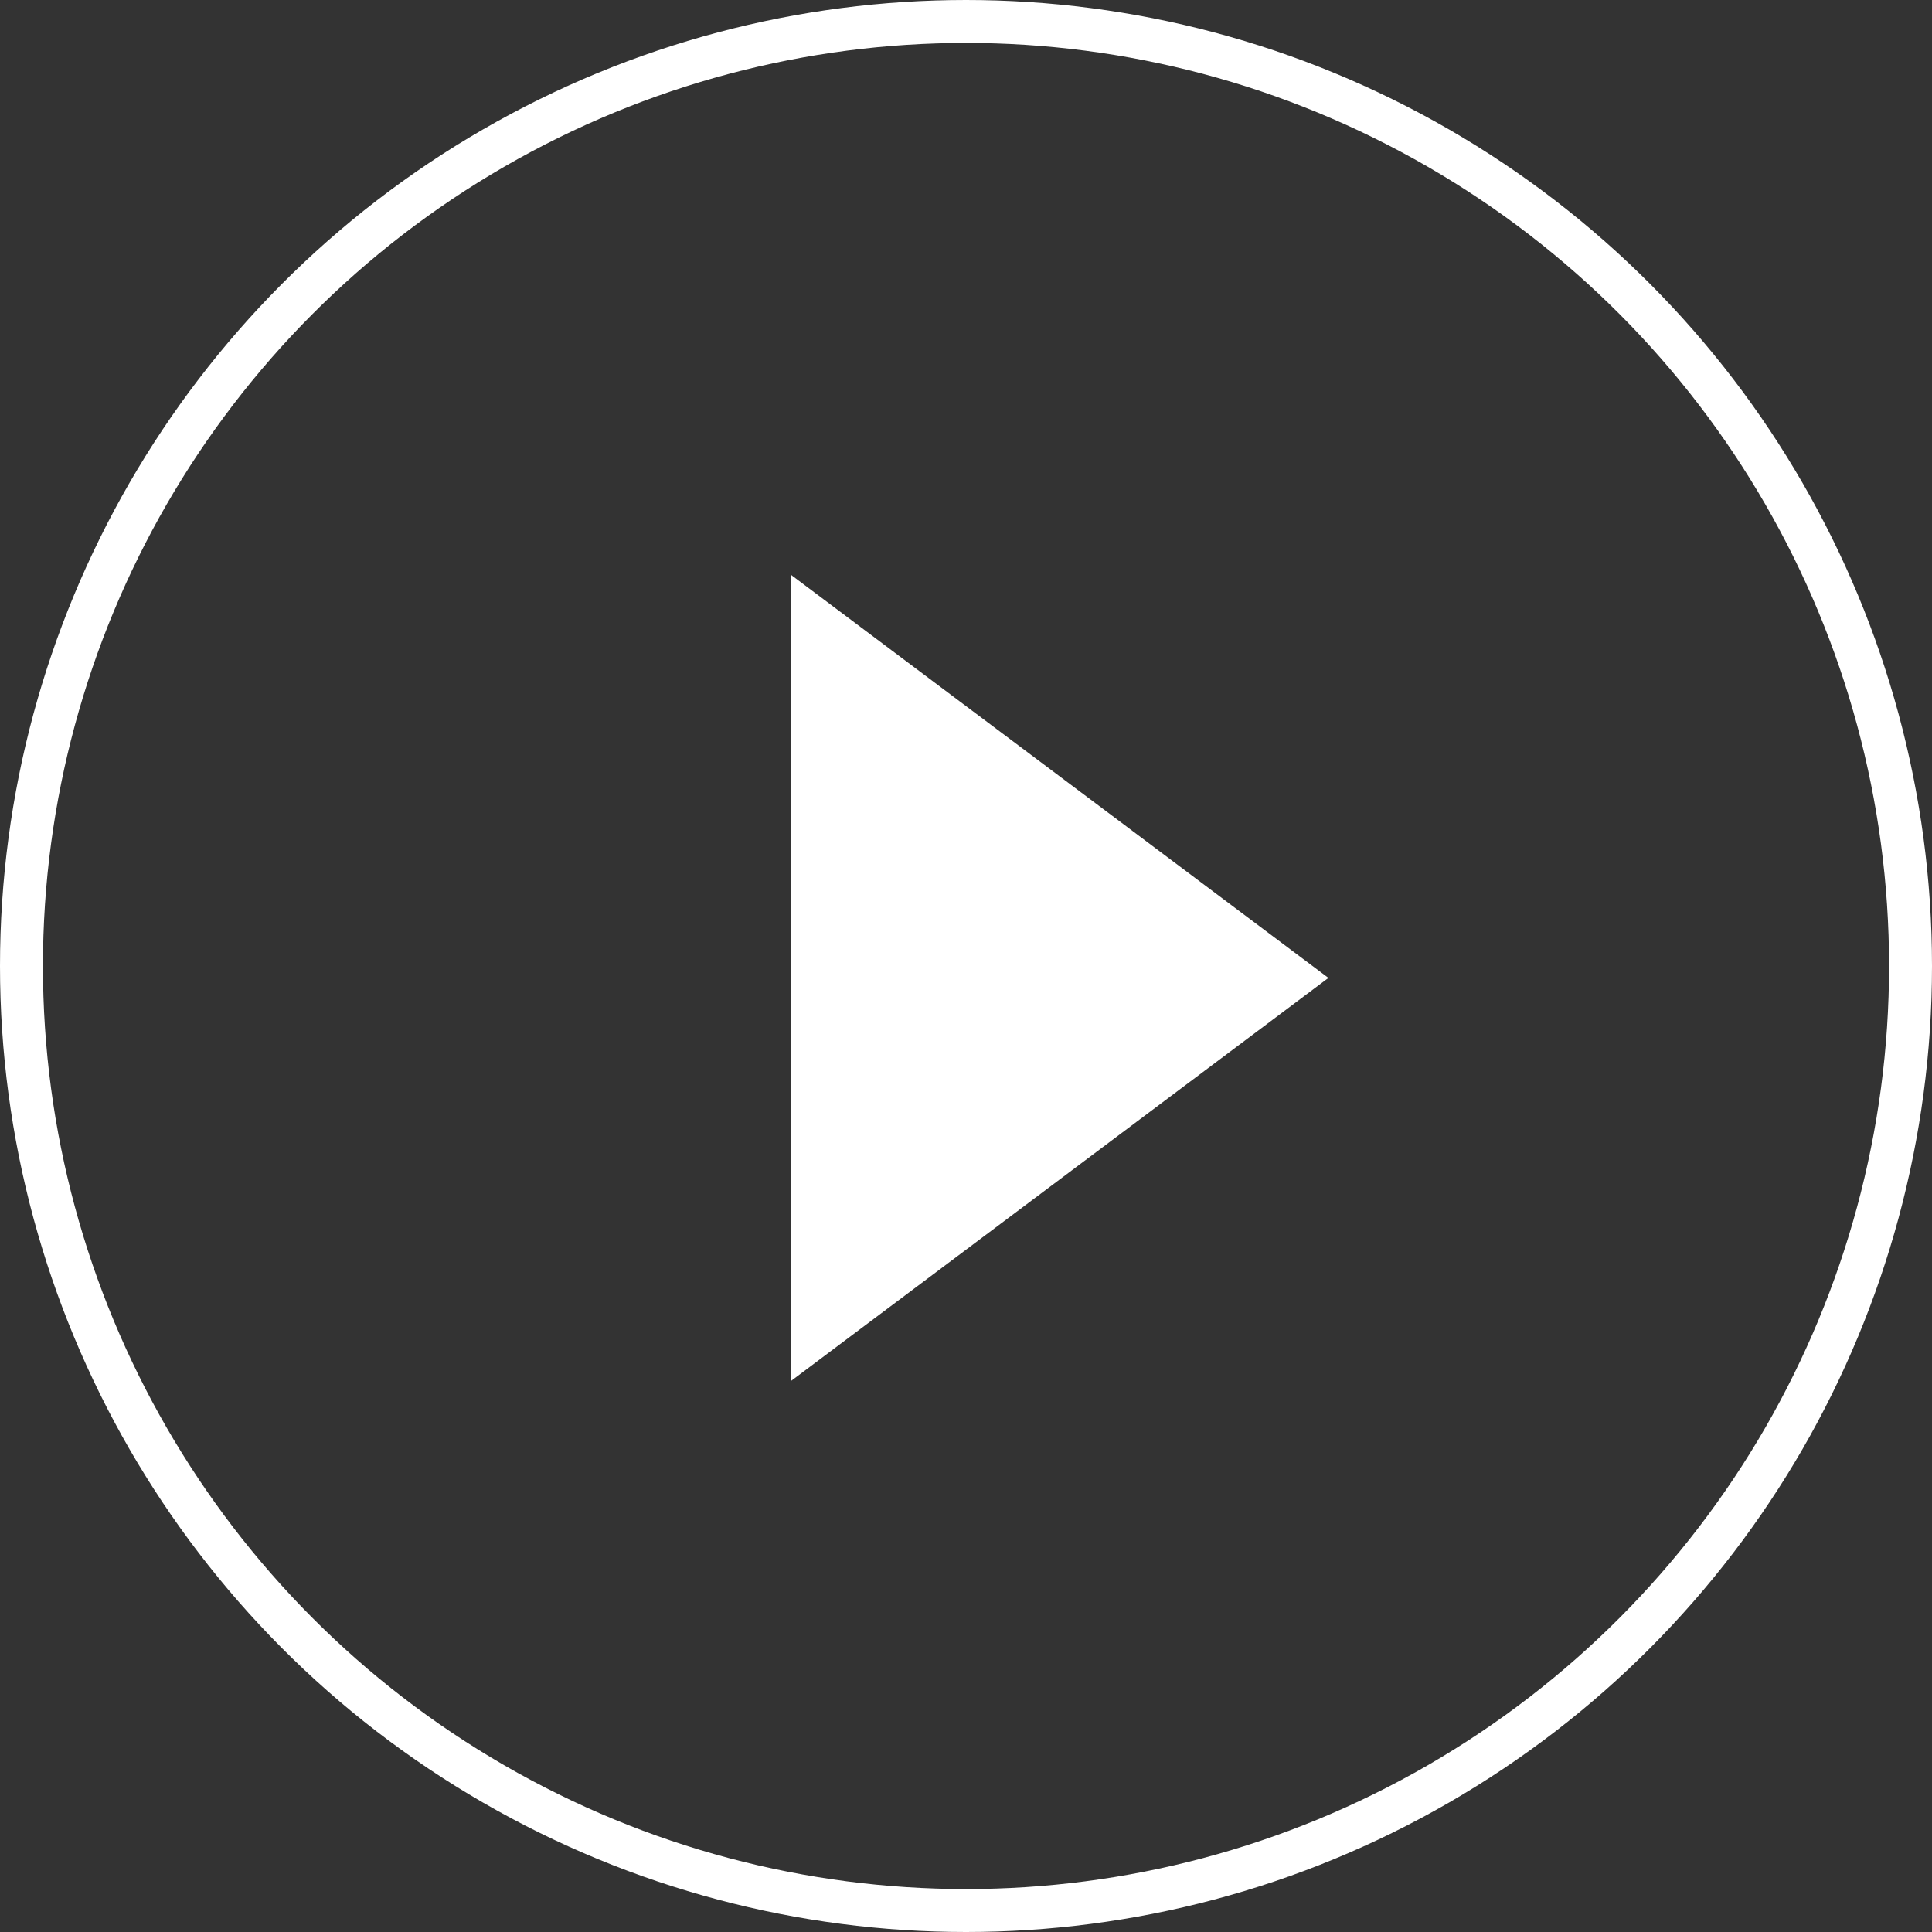 <svg xmlns="http://www.w3.org/2000/svg" width="90" height="90" viewBox="0 0 90 90">
  <rect x="0" y="0" width="90" height="90" fill="#333333" stroke="none"/>
  <g id="グループ_5" data-name="グループ 5" transform="translate(-920 -3257)">
    <path id="Icon_material-play-circle-outline" data-name="Icon material-play-circle-outline" d="M39,65.289,64.026,46.52,39,27.75Z" transform="translate(917.857 3256.035)" fill="#fff"/>
    <g id="楕円形_2" data-name="楕円形 2" transform="translate(920 3257)" fill="none" stroke="#fff" stroke-width="2">
      <circle cx="45" cy="45" r="45" stroke="none"/>
      <circle cx="45" cy="45" r="44" fill="none"/>
    </g>
  </g>
</svg>